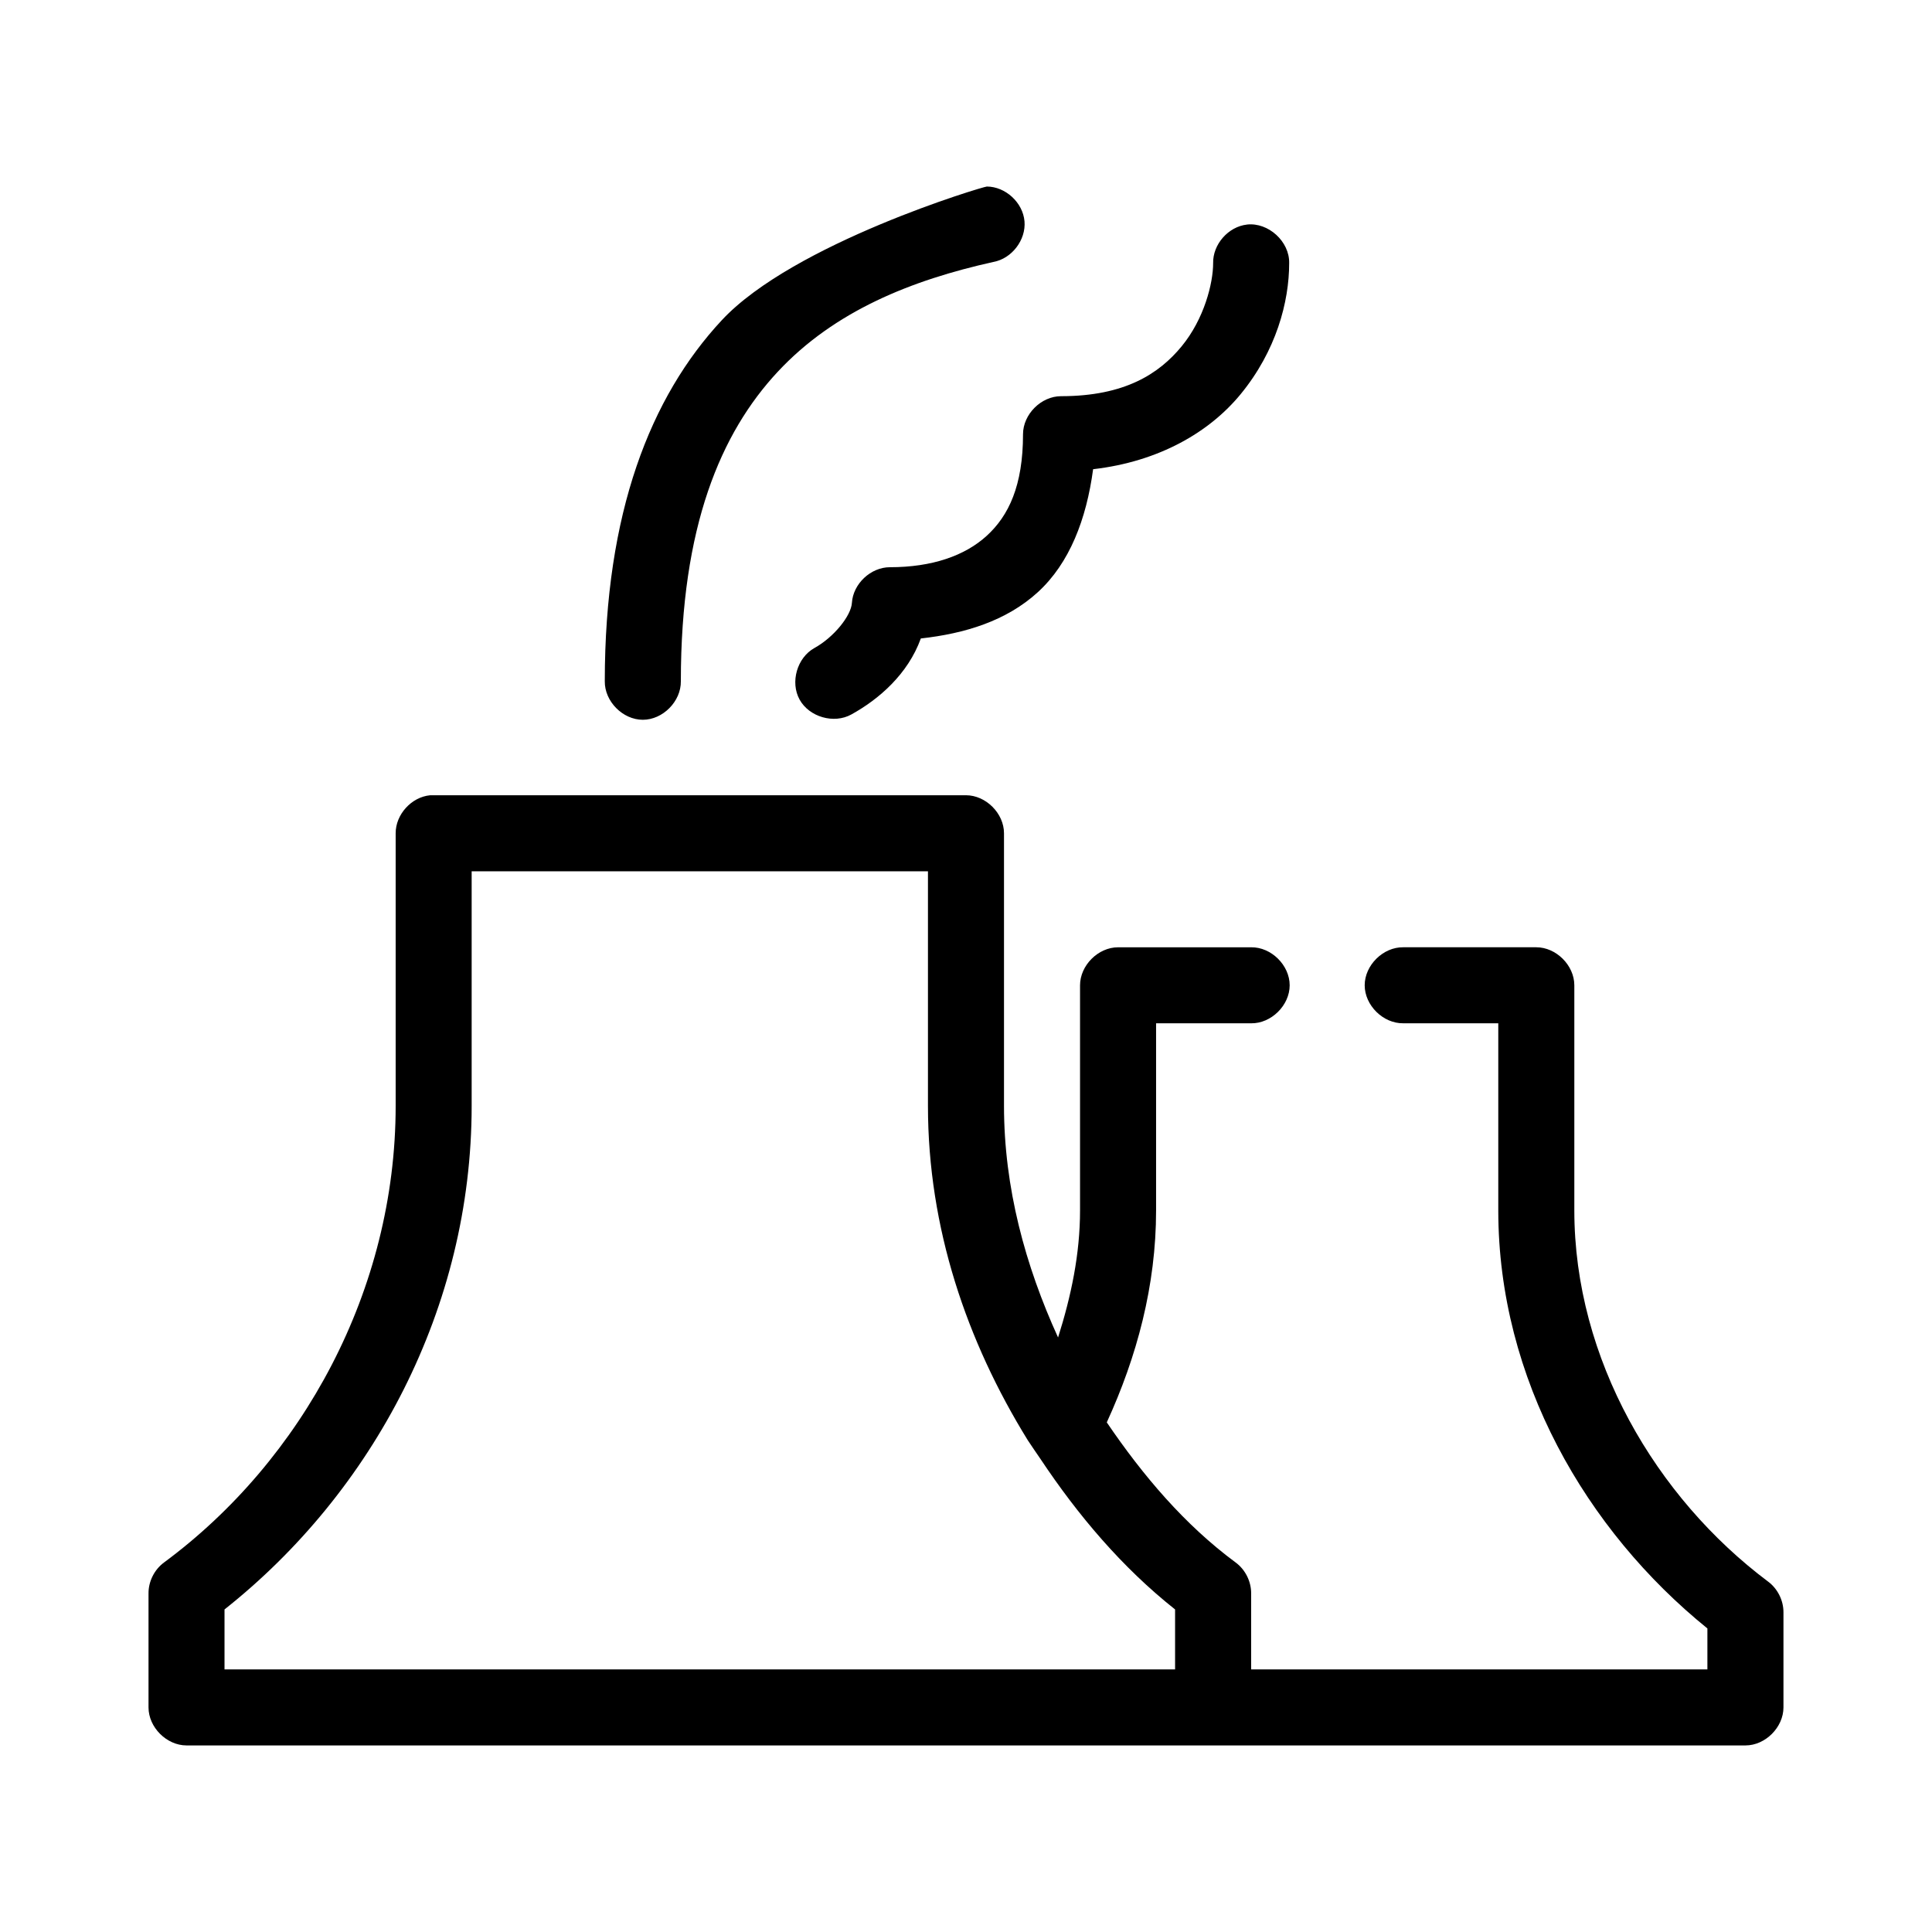 <?xml version="1.0" encoding="UTF-8"?>
<!-- Uploaded to: ICON Repo, www.svgrepo.com, Generator: ICON Repo Mixer Tools -->
<svg fill="#000000" width="800px" height="800px" version="1.1" viewBox="144 144 512 512" xmlns="http://www.w3.org/2000/svg">
 <path d="m405.51 193.44c-0.902-0.016-51.273 15.07-70.219 35.41-18.945 20.336-31.016 51.098-31.016 95.684-0.074 5.32 4.754 10.215 10.078 10.215 5.324 0 10.152-4.894 10.078-10.215 0-41.031 10.602-65.824 25.664-81.996 15.062-16.172 35.52-24.309 57.152-29.117 4.891-0.879 8.684-5.836 8.254-10.785s-5.019-9.18-9.988-9.203zm68.957 10.074c-4.953 0.543-9.082 5.25-8.973 10.23 0 5.301-2.371 14.773-8.344 22.031-5.973 7.262-15.055 13.219-31.961 13.219-5.277 0-10.074 4.797-10.078 10.074 0 13.648-3.809 21.613-9.605 26.91-5.797 5.301-14.5 8.34-25.664 8.34-5.07-0.012-9.758 4.383-10.078 9.441-0.195 3.422-4.801 9.137-9.918 11.961-4.617 2.555-6.492 9.078-3.938 13.691 2.555 4.613 9.082 6.488 13.699 3.934 7.301-4.023 14.996-10.684 18.422-20.145 11.605-1.293 22.621-4.602 31.016-12.277 8.379-7.66 12.859-19.289 14.641-32.578 17.578-2.027 30.871-9.895 39.047-19.828 9.48-11.52 12.91-24.543 12.91-34.781 0.125-5.715-5.496-10.855-11.18-10.23zm-216.48 151.24c-4.953 0.465-9.152 5.098-9.133 10.074v72.238c0 48.746-24.656 93.863-61.402 121.02-2.547 1.879-4.117 5.019-4.094 8.184v30.215c0 5.273 4.801 10.07 10.078 10.074h413.12c5.277 0 10.074-4.797 10.078-10.074v-25.18c0.023-3.164-1.547-6.305-4.094-8.184-29.656-22.227-51.328-58.957-51.328-98.363v-59.648c0-5.273-4.801-10.07-10.078-10.074h-35.266c-5.32-0.07-10.211 4.754-10.211 10.074 0 5.32 4.891 10.145 10.211 10.07h25.191v49.574c0 44.711 23.297 84.812 55.418 110.8v10.859h-120.91v-20.145c0.023-3.164-1.547-6.305-4.094-8.184-13.527-10-24.539-22.98-34.164-37.141 7.953-17.348 13.066-36.203 13.066-56.184v-49.574h25.191c5.32 0.07 10.211-4.754 10.211-10.074 0-5.32-4.891-10.145-10.211-10.07h-35.266c-5.277 0-10.074 4.797-10.078 10.074v59.648c0 11.645-2.379 22.797-5.824 33.68-8.676-19.023-14.328-39.668-14.328-61.383v-72.238c0-5.273-4.801-10.07-10.078-10.074 0 0-141.7-0.016-142.01 0zm11.02 20.145h120.91v62.164c0 32.367 10.281 62.426 26.449 88.605 0.062 0.102 3.199 4.773 3.305 4.875 10.031 15.074 21.707 28.859 35.738 39.977v15.895h-251.91v-15.895c39.363-31.176 65.496-79.941 65.496-133.46v-62.164z"/>
</svg>